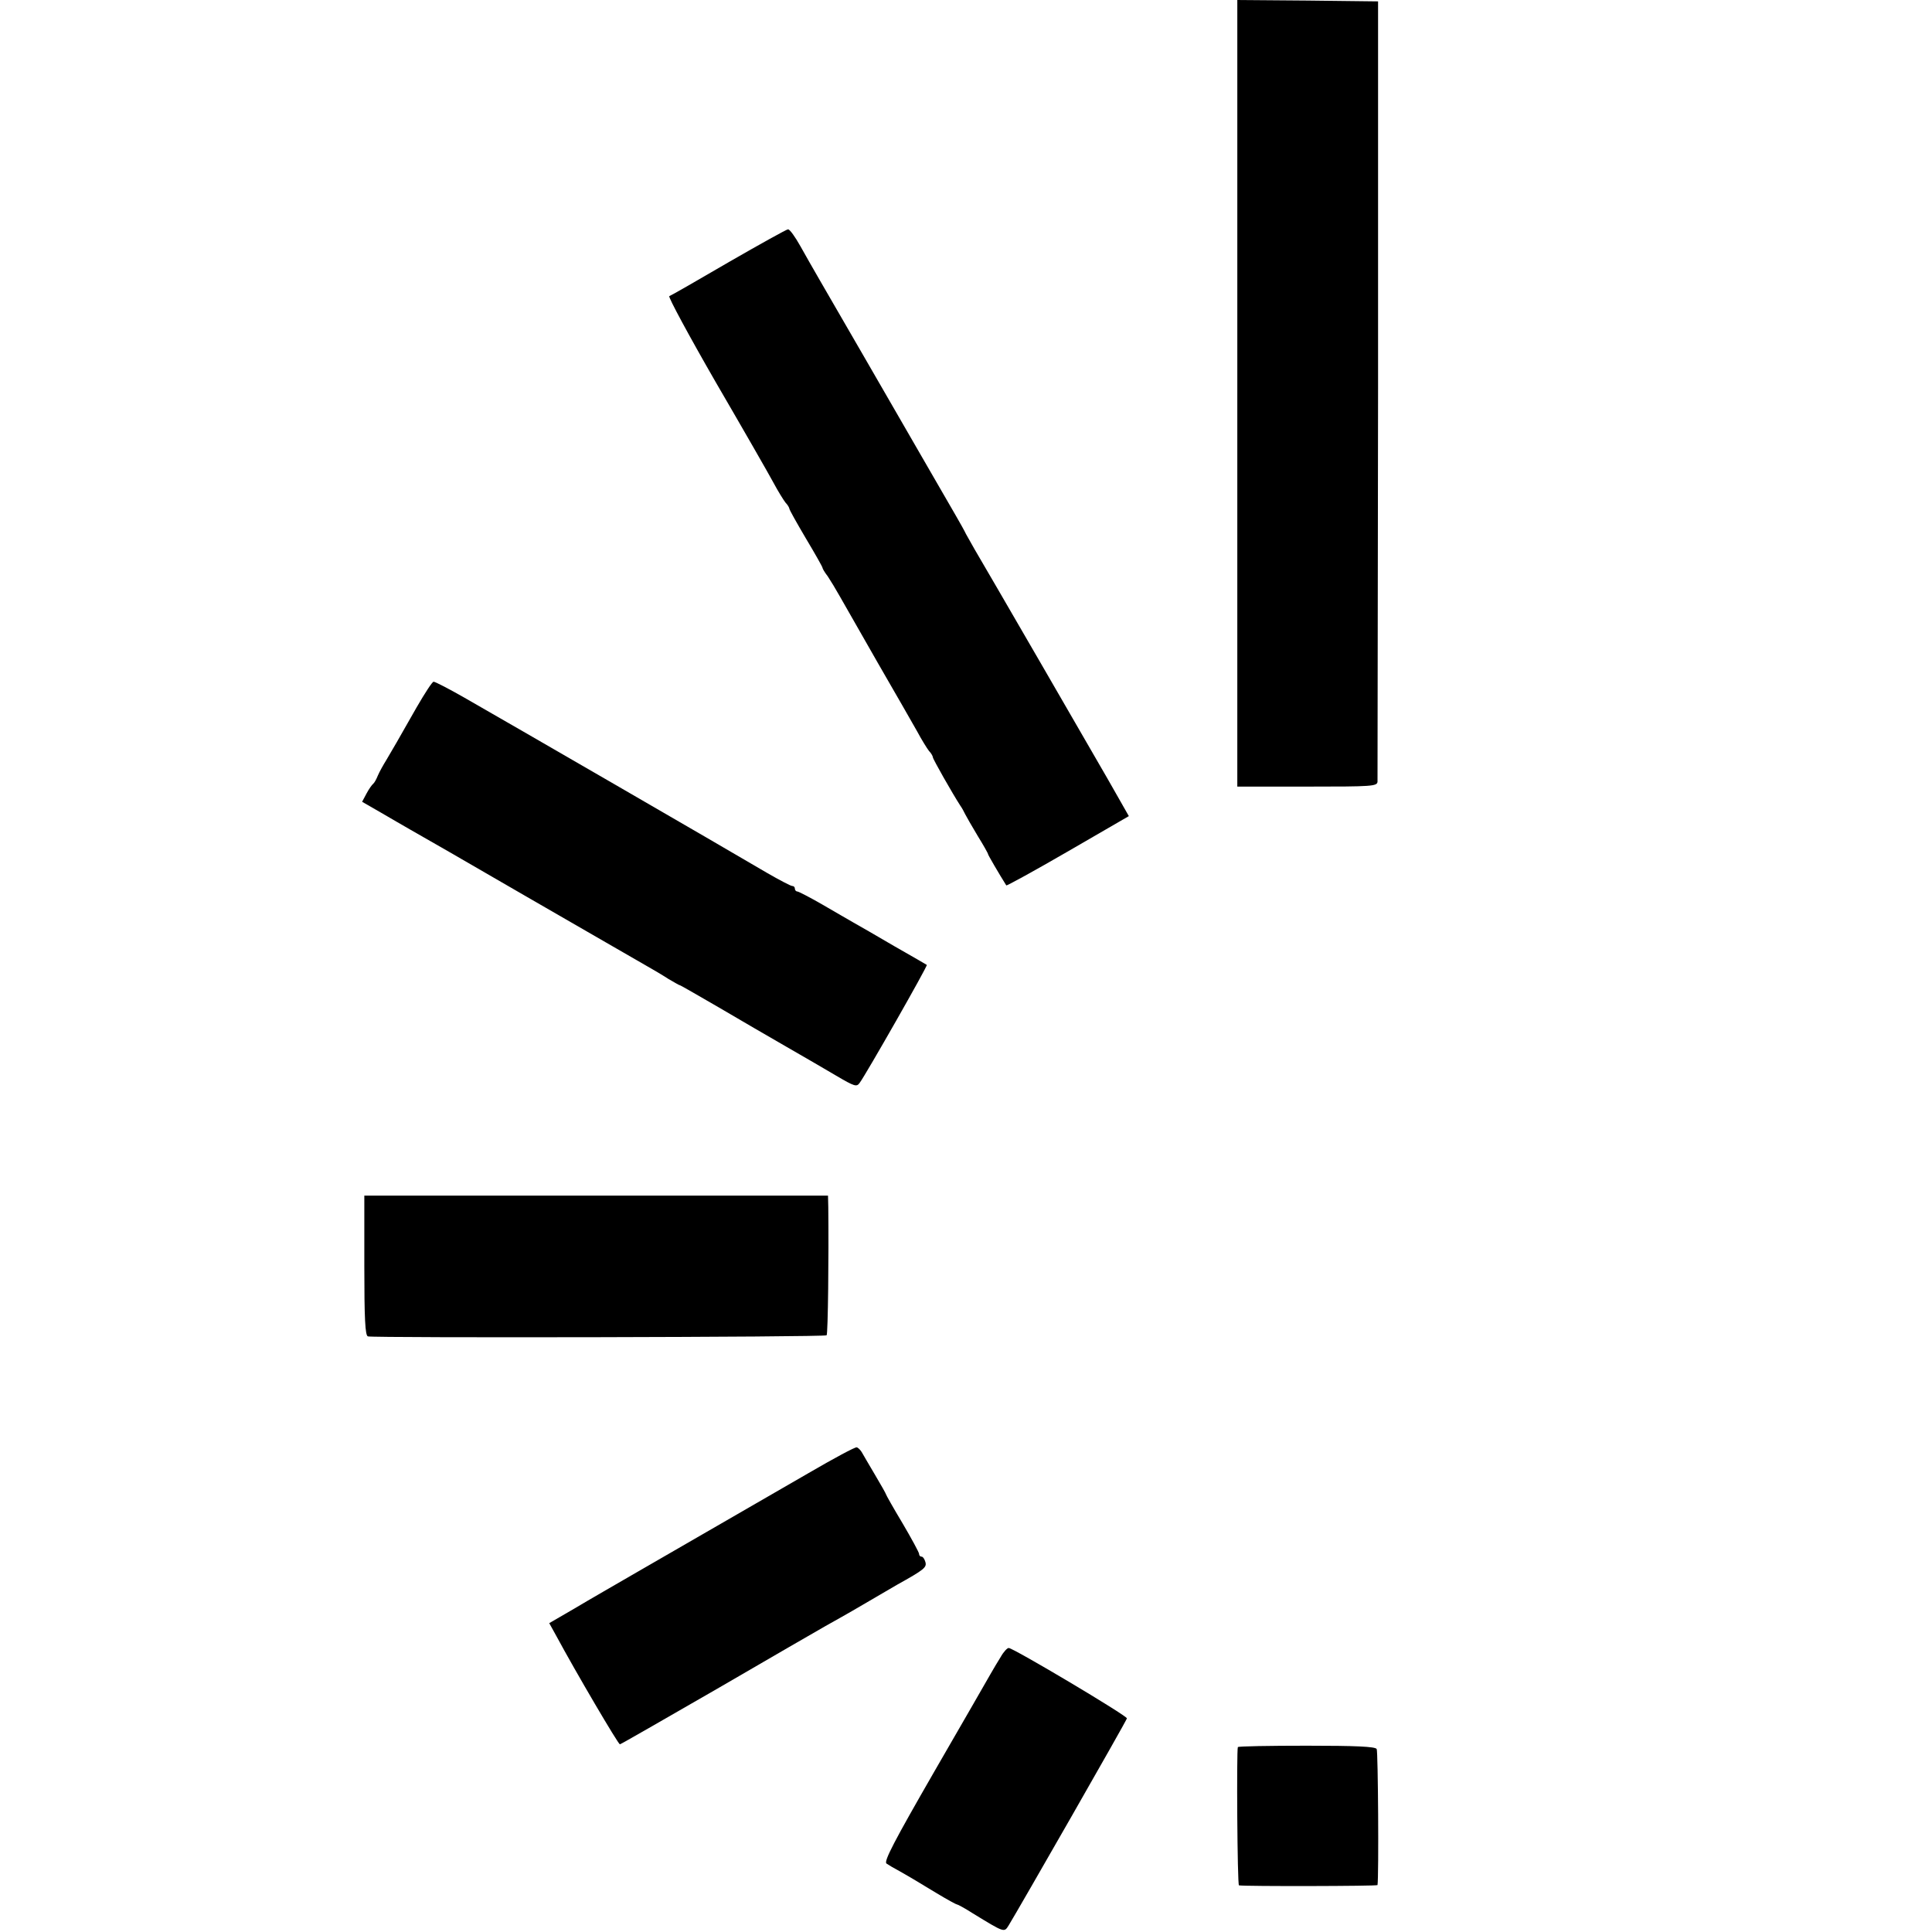 <?xml version="1.0" standalone="no"?>
<!DOCTYPE svg PUBLIC "-//W3C//DTD SVG 20010904//EN"
 "http://www.w3.org/TR/2001/REC-SVG-20010904/DTD/svg10.dtd">
<svg version="1.0" xmlns="http://www.w3.org/2000/svg"
 width="700pt" height="700pt" viewBox="0 0 700 700"
 preserveAspectRatio="xMidYMid meet">
<g transform="translate(0,700) scale(0.1,-0.1)"
fill="#000000" stroke="none">
<path d="M4483 5575 l0 -1425 254 0 c234 0 253 1 254 18 0 9 1 649 2 1422 l0
1405 -255 3 -255 2 0 -1425z"/>
<path d="M2640 6050 c-113 -66 -209 -121 -215 -123 -5 -2 71 -143 169 -313 99
-170 193 -334 209 -364 16 -30 36 -62 43 -71 8 -8 14 -19 14 -22 0 -4 27 -52
60 -108 33 -55 60 -103 60 -106 0 -3 8 -17 19 -31 10 -15 30 -48 44 -73 14
-25 76 -133 137 -240 62 -107 126 -219 143 -249 16 -30 36 -62 43 -71 8 -8 14
-19 14 -23 0 -6 69 -128 100 -176 6 -8 13 -22 17 -30 4 -8 24 -43 45 -78 21
-34 38 -64 38 -67 0 -3 39 -70 66 -113 2 -2 102 53 223 123 l221 128 -29 51
c-16 28 -38 67 -49 86 -26 46 -454 785 -481 830 -11 19 -25 44 -31 55 -5 11
-22 41 -37 67 -15 26 -62 107 -104 180 -42 73 -143 248 -224 388 -173 299
-189 326 -235 408 -19 34 -39 62 -45 61 -5 0 -102 -54 -215 -119z"/>
<path d="M1510 4438 c-29 -51 -62 -109 -73 -128 -11 -19 -28 -48 -38 -65 -10
-16 -24 -41 -30 -55 -5 -13 -13 -27 -17 -30 -4 -3 -15 -18 -24 -35 l-16 -30
66 -38 c37 -22 85 -49 107 -62 22 -12 213 -122 425 -245 212 -122 405 -234
430 -248 25 -14 62 -36 82 -49 21 -12 39 -23 42 -23 2 0 66 -37 142 -81 77
-45 186 -109 244 -142 58 -33 138 -80 179 -104 68 -40 75 -42 86 -26 23 31
247 424 243 427 -1 1 -55 32 -118 68 -63 37 -129 75 -147 85 -17 10 -68 39
-114 66 -45 26 -86 47 -90 47 -5 0 -9 5 -9 10 0 6 -4 10 -10 10 -5 0 -47 22
-92 48 -173 102 -934 542 -1095 634 -56 32 -106 58 -112 58 -5 0 -32 -42 -61
-92z"/>
<path d="M1320 2415 c0 -193 3 -254 13 -257 20 -6 1656 -3 1662 4 5 5 8 289 6
465 l-1 41 -840 0 -840 0 0 -253z"/>
<path d="M2930 1663 c-155 -90 -297 -171 -620 -358 -74 -43 -177 -102 -227
-132 l-93 -54 26 -47 c70 -130 224 -392 230 -392 3 0 161 91 352 201 191 111
367 213 392 227 25 14 86 48 135 77 50 29 106 62 125 73 99 55 108 63 103 82
-3 11 -9 20 -14 20 -5 0 -9 4 -9 10 0 5 -27 55 -60 111 -33 55 -60 103 -60
105 0 2 -18 34 -40 71 -22 38 -44 74 -48 82 -5 8 -13 16 -18 17 -5 2 -83 -40
-174 -93z"/>
<path d="M3626 997 c-11 -17 -27 -45 -37 -62 -9 -16 -101 -176 -204 -354 -144
-250 -184 -326 -173 -333 7 -5 29 -18 48 -28 19 -11 42 -24 50 -29 8 -5 46
-28 83 -50 38 -23 71 -41 74 -41 3 0 29 -14 57 -32 116 -71 114 -70 130 -45
38 62 428 743 429 751 2 9 -410 254 -428 255 -5 1 -19 -14 -29 -32z"/>
<path d="M4485 670 c-5 -10 -2 -500 4 -501 21 -4 501 -3 502 1 5 33 2 485 -3
493 -5 9 -78 12 -253 12 -136 0 -248 -2 -250 -5z"/>
</g>
</svg>
